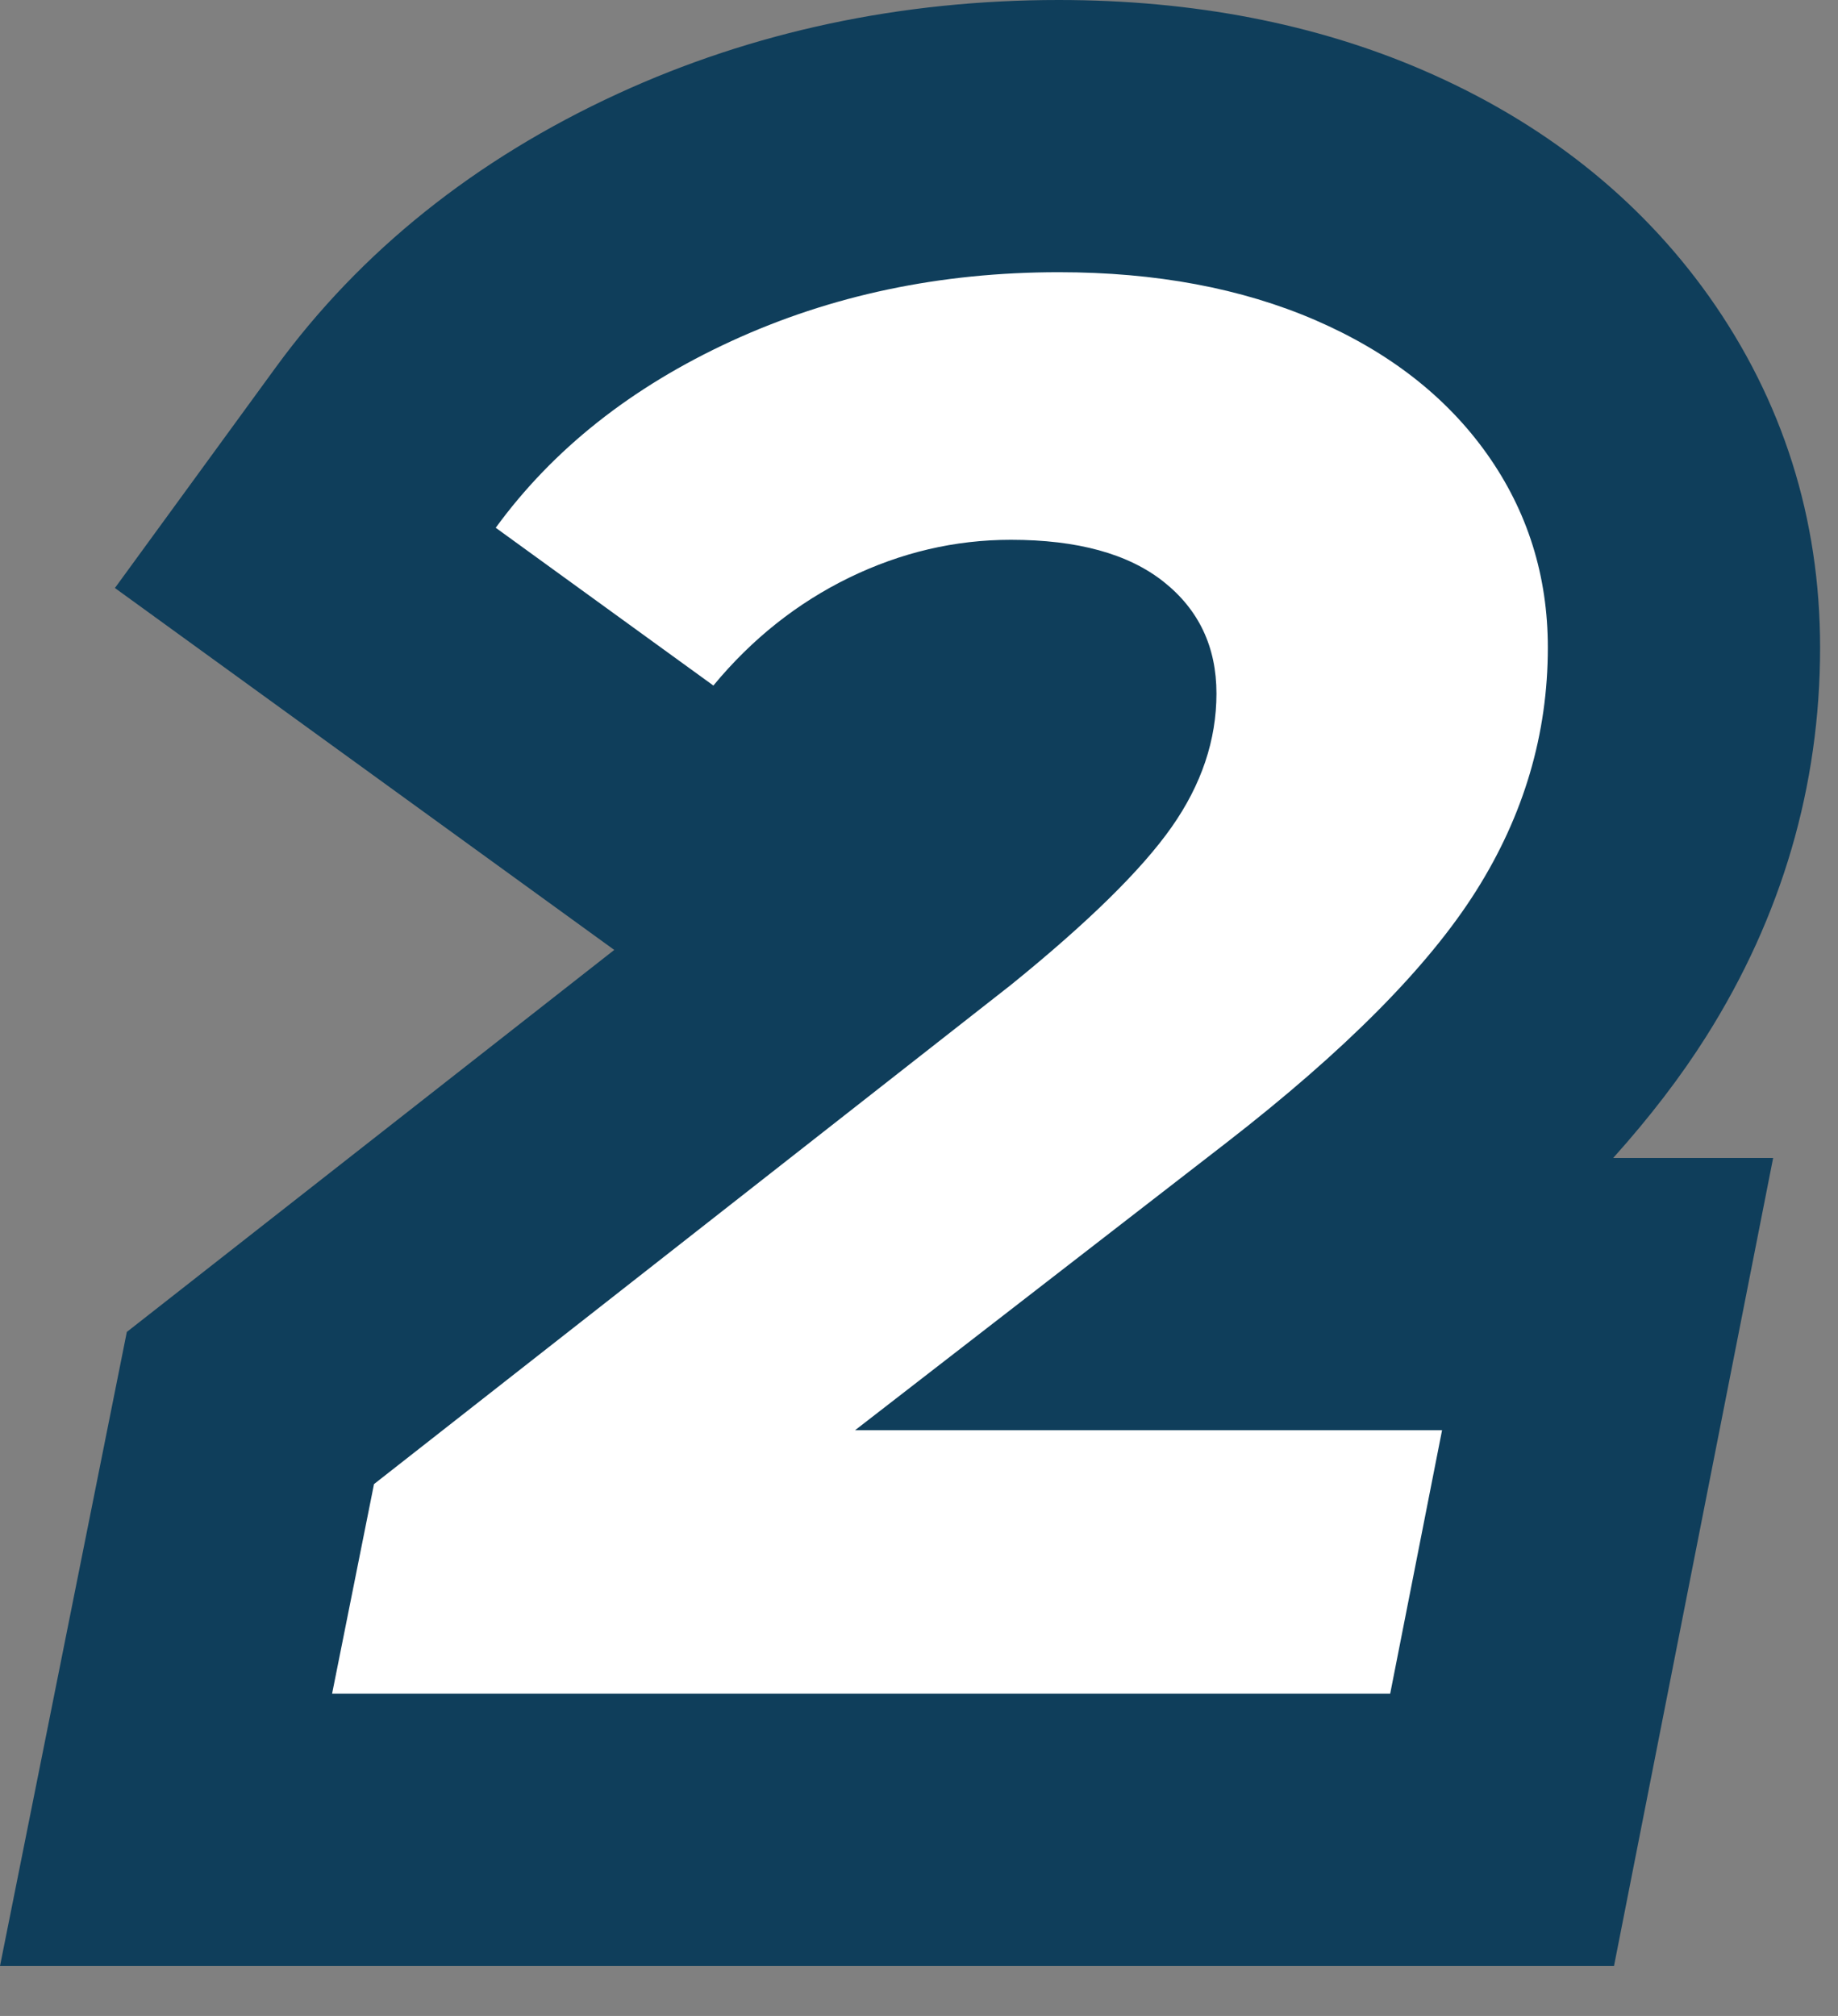<svg xmlns="http://www.w3.org/2000/svg" width="31" height="34" viewBox="0 0 31 34" fill="none"><rect x="0" y="0" width="31" height="34" fill="#808080" stroke="none"/><path d="M27.208 19.53C27.828 18.839 28.349 18.159 28.777 17.481C30.052 15.462 30.698 13.256 30.698 10.922C30.698 8.745 30.068 6.753 28.823 4.997C27.647 3.342 26.026 2.059 24.004 1.185C22.185 0.399 20.117 -1.90735e-05 17.857 -1.90735e-05C15.201 -1.90735e-05 12.697 0.533 10.417 1.582C8.02 2.685 6.08 4.237 4.651 6.196L1.938 9.917L10.36 16.021L2.139 22.464L0 33.157H27.222L29.906 19.53H27.208Z" fill="#0F3E5B"></path><path d="M14.422 24.121H24.322L23.447 28.565H5.601L6.308 25.03L17.049 16.612C18.351 15.558 19.254 14.67 19.759 13.952C20.264 13.234 20.517 12.482 20.517 11.696C20.517 10.911 20.219 10.282 19.625 9.811C19.029 9.339 18.171 9.104 17.049 9.104C16.106 9.104 15.197 9.317 14.321 9.743C13.446 10.17 12.682 10.776 12.032 11.562L8.361 8.901C9.327 7.577 10.651 6.528 12.335 5.753C14.018 4.979 15.858 4.591 17.857 4.591C19.495 4.591 20.938 4.861 22.184 5.399C23.429 5.938 24.394 6.691 25.079 7.655C25.764 8.621 26.106 9.71 26.106 10.922C26.106 12.381 25.702 13.75 24.894 15.029C24.086 16.309 22.683 17.723 20.685 19.272L14.422 24.121Z" fill="white"></path></svg>